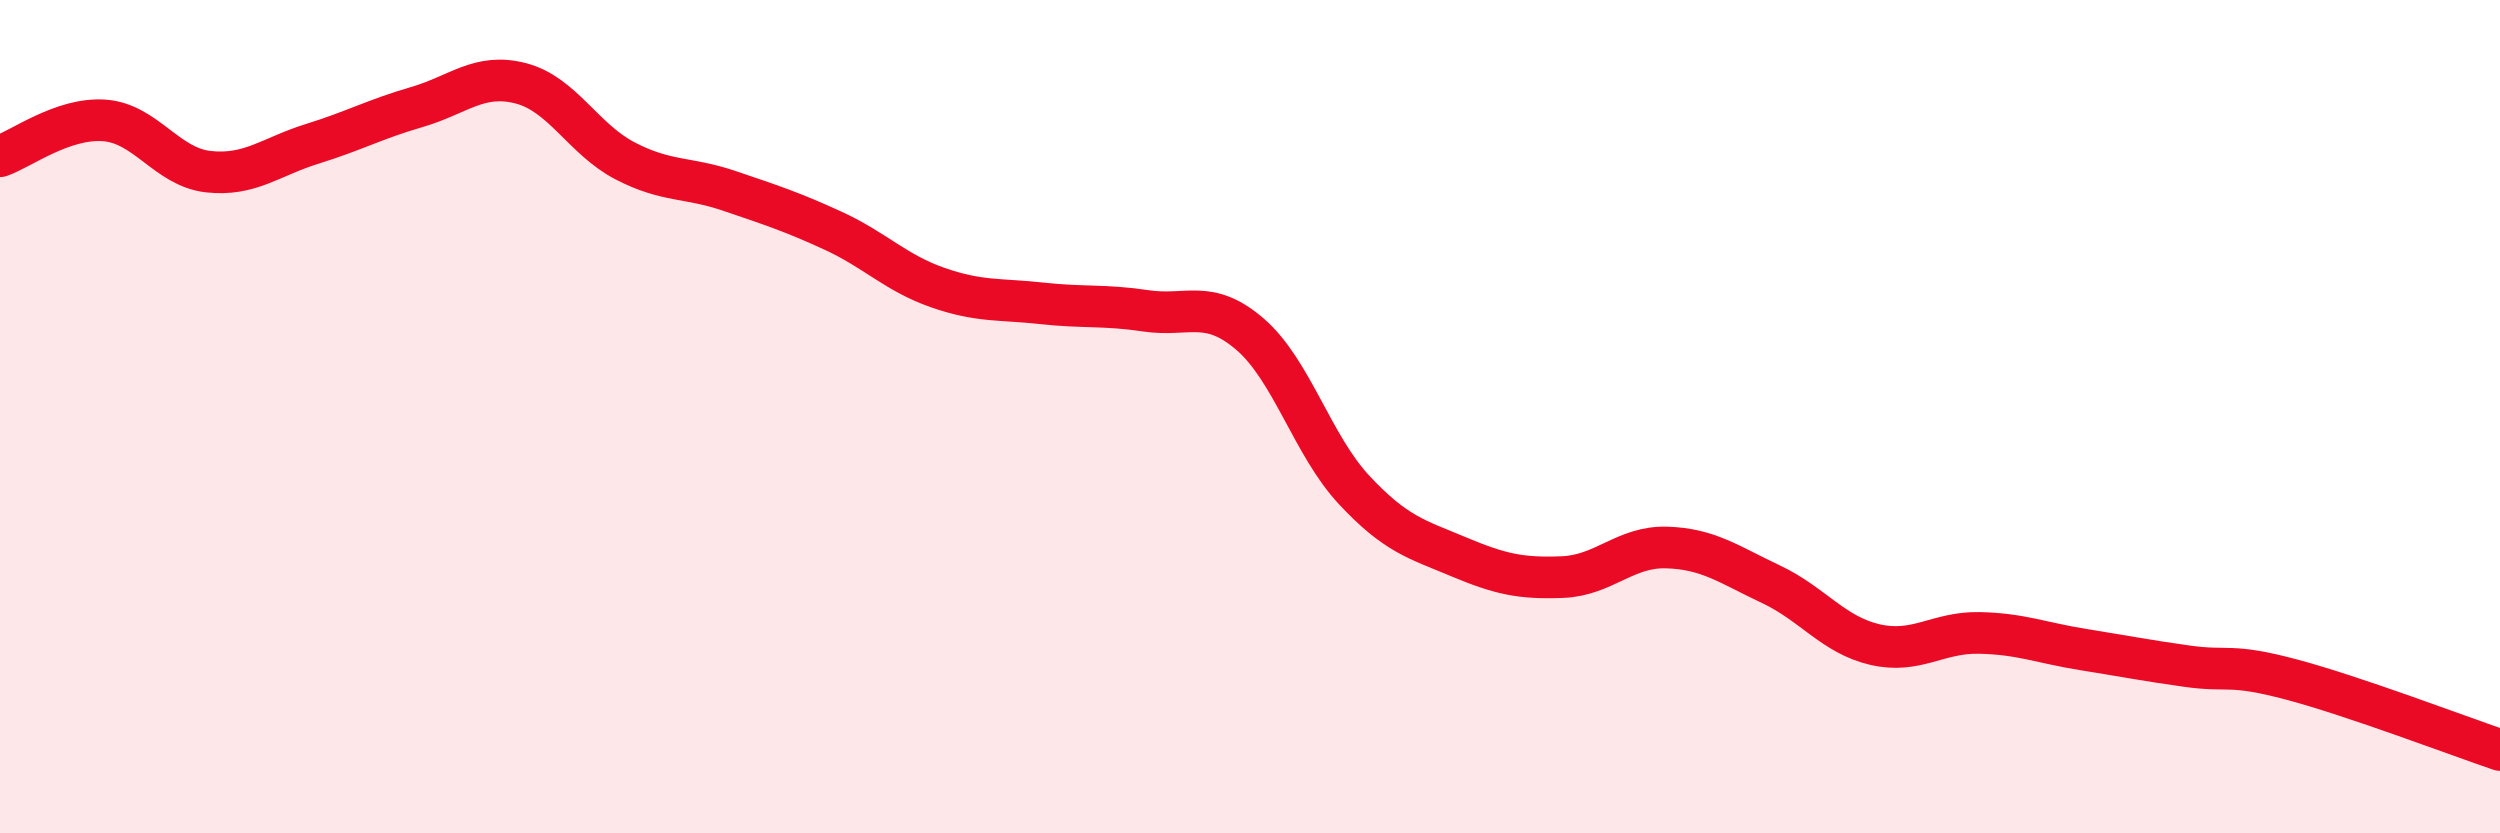 
    <svg width="60" height="20" viewBox="0 0 60 20" xmlns="http://www.w3.org/2000/svg">
      <path
        d="M 0,3.75 C 0.5,3.58 1.5,2.82 2.5,2.89 C 3.5,2.96 4,4.01 5,4.12 C 6,4.23 6.5,3.76 7.5,3.45 C 8.5,3.14 9,2.86 10,2.57 C 11,2.28 11.5,1.74 12.5,2 C 13.5,2.26 14,3.34 15,3.86 C 16,4.38 16.5,4.24 17.5,4.58 C 18.5,4.92 19,5.08 20,5.54 C 21,6 21.5,6.55 22.5,6.9 C 23.5,7.25 24,7.17 25,7.28 C 26,7.39 26.5,7.31 27.5,7.46 C 28.5,7.61 29,7.16 30,8.02 C 31,8.88 31.5,10.69 32.5,11.76 C 33.5,12.83 34,12.94 35,13.36 C 36,13.78 36.5,13.89 37.5,13.85 C 38.5,13.81 39,13.11 40,13.14 C 41,13.17 41.5,13.55 42.5,14.02 C 43.5,14.49 44,15.24 45,15.47 C 46,15.7 46.5,15.17 47.5,15.19 C 48.5,15.21 49,15.43 50,15.59 C 51,15.75 51.5,15.85 52.5,15.99 C 53.5,16.13 53.5,15.91 55,16.31 C 56.5,16.71 59,17.66 60,18L60 20L0 20Z"
        fill="#EB0A25"
        opacity="0.1"
        stroke-linecap="round"
        stroke-linejoin="round"
      />
      <path
        d="M 0,3.75 C 0.5,3.58 1.5,2.82 2.5,2.89 C 3.5,2.96 4,4.01 5,4.12 C 6,4.23 6.5,3.76 7.5,3.45 C 8.5,3.14 9,2.86 10,2.57 C 11,2.28 11.5,1.74 12.5,2 C 13.5,2.26 14,3.34 15,3.86 C 16,4.38 16.5,4.24 17.5,4.58 C 18.5,4.92 19,5.08 20,5.54 C 21,6 21.5,6.55 22.5,6.9 C 23.5,7.25 24,7.17 25,7.28 C 26,7.39 26.5,7.31 27.5,7.46 C 28.5,7.61 29,7.16 30,8.02 C 31,8.88 31.5,10.69 32.5,11.76 C 33.5,12.83 34,12.94 35,13.36 C 36,13.78 36.5,13.89 37.5,13.85 C 38.5,13.81 39,13.11 40,13.14 C 41,13.17 41.5,13.55 42.5,14.02 C 43.5,14.49 44,15.24 45,15.47 C 46,15.7 46.5,15.17 47.5,15.19 C 48.5,15.21 49,15.43 50,15.59 C 51,15.75 51.5,15.85 52.5,15.99 C 53.5,16.13 53.5,15.91 55,16.31 C 56.5,16.71 59,17.66 60,18"
        stroke="#EB0A25"
        stroke-width="1"
        fill="none"
        stroke-linecap="round"
        stroke-linejoin="round"
      />
    </svg>
  
